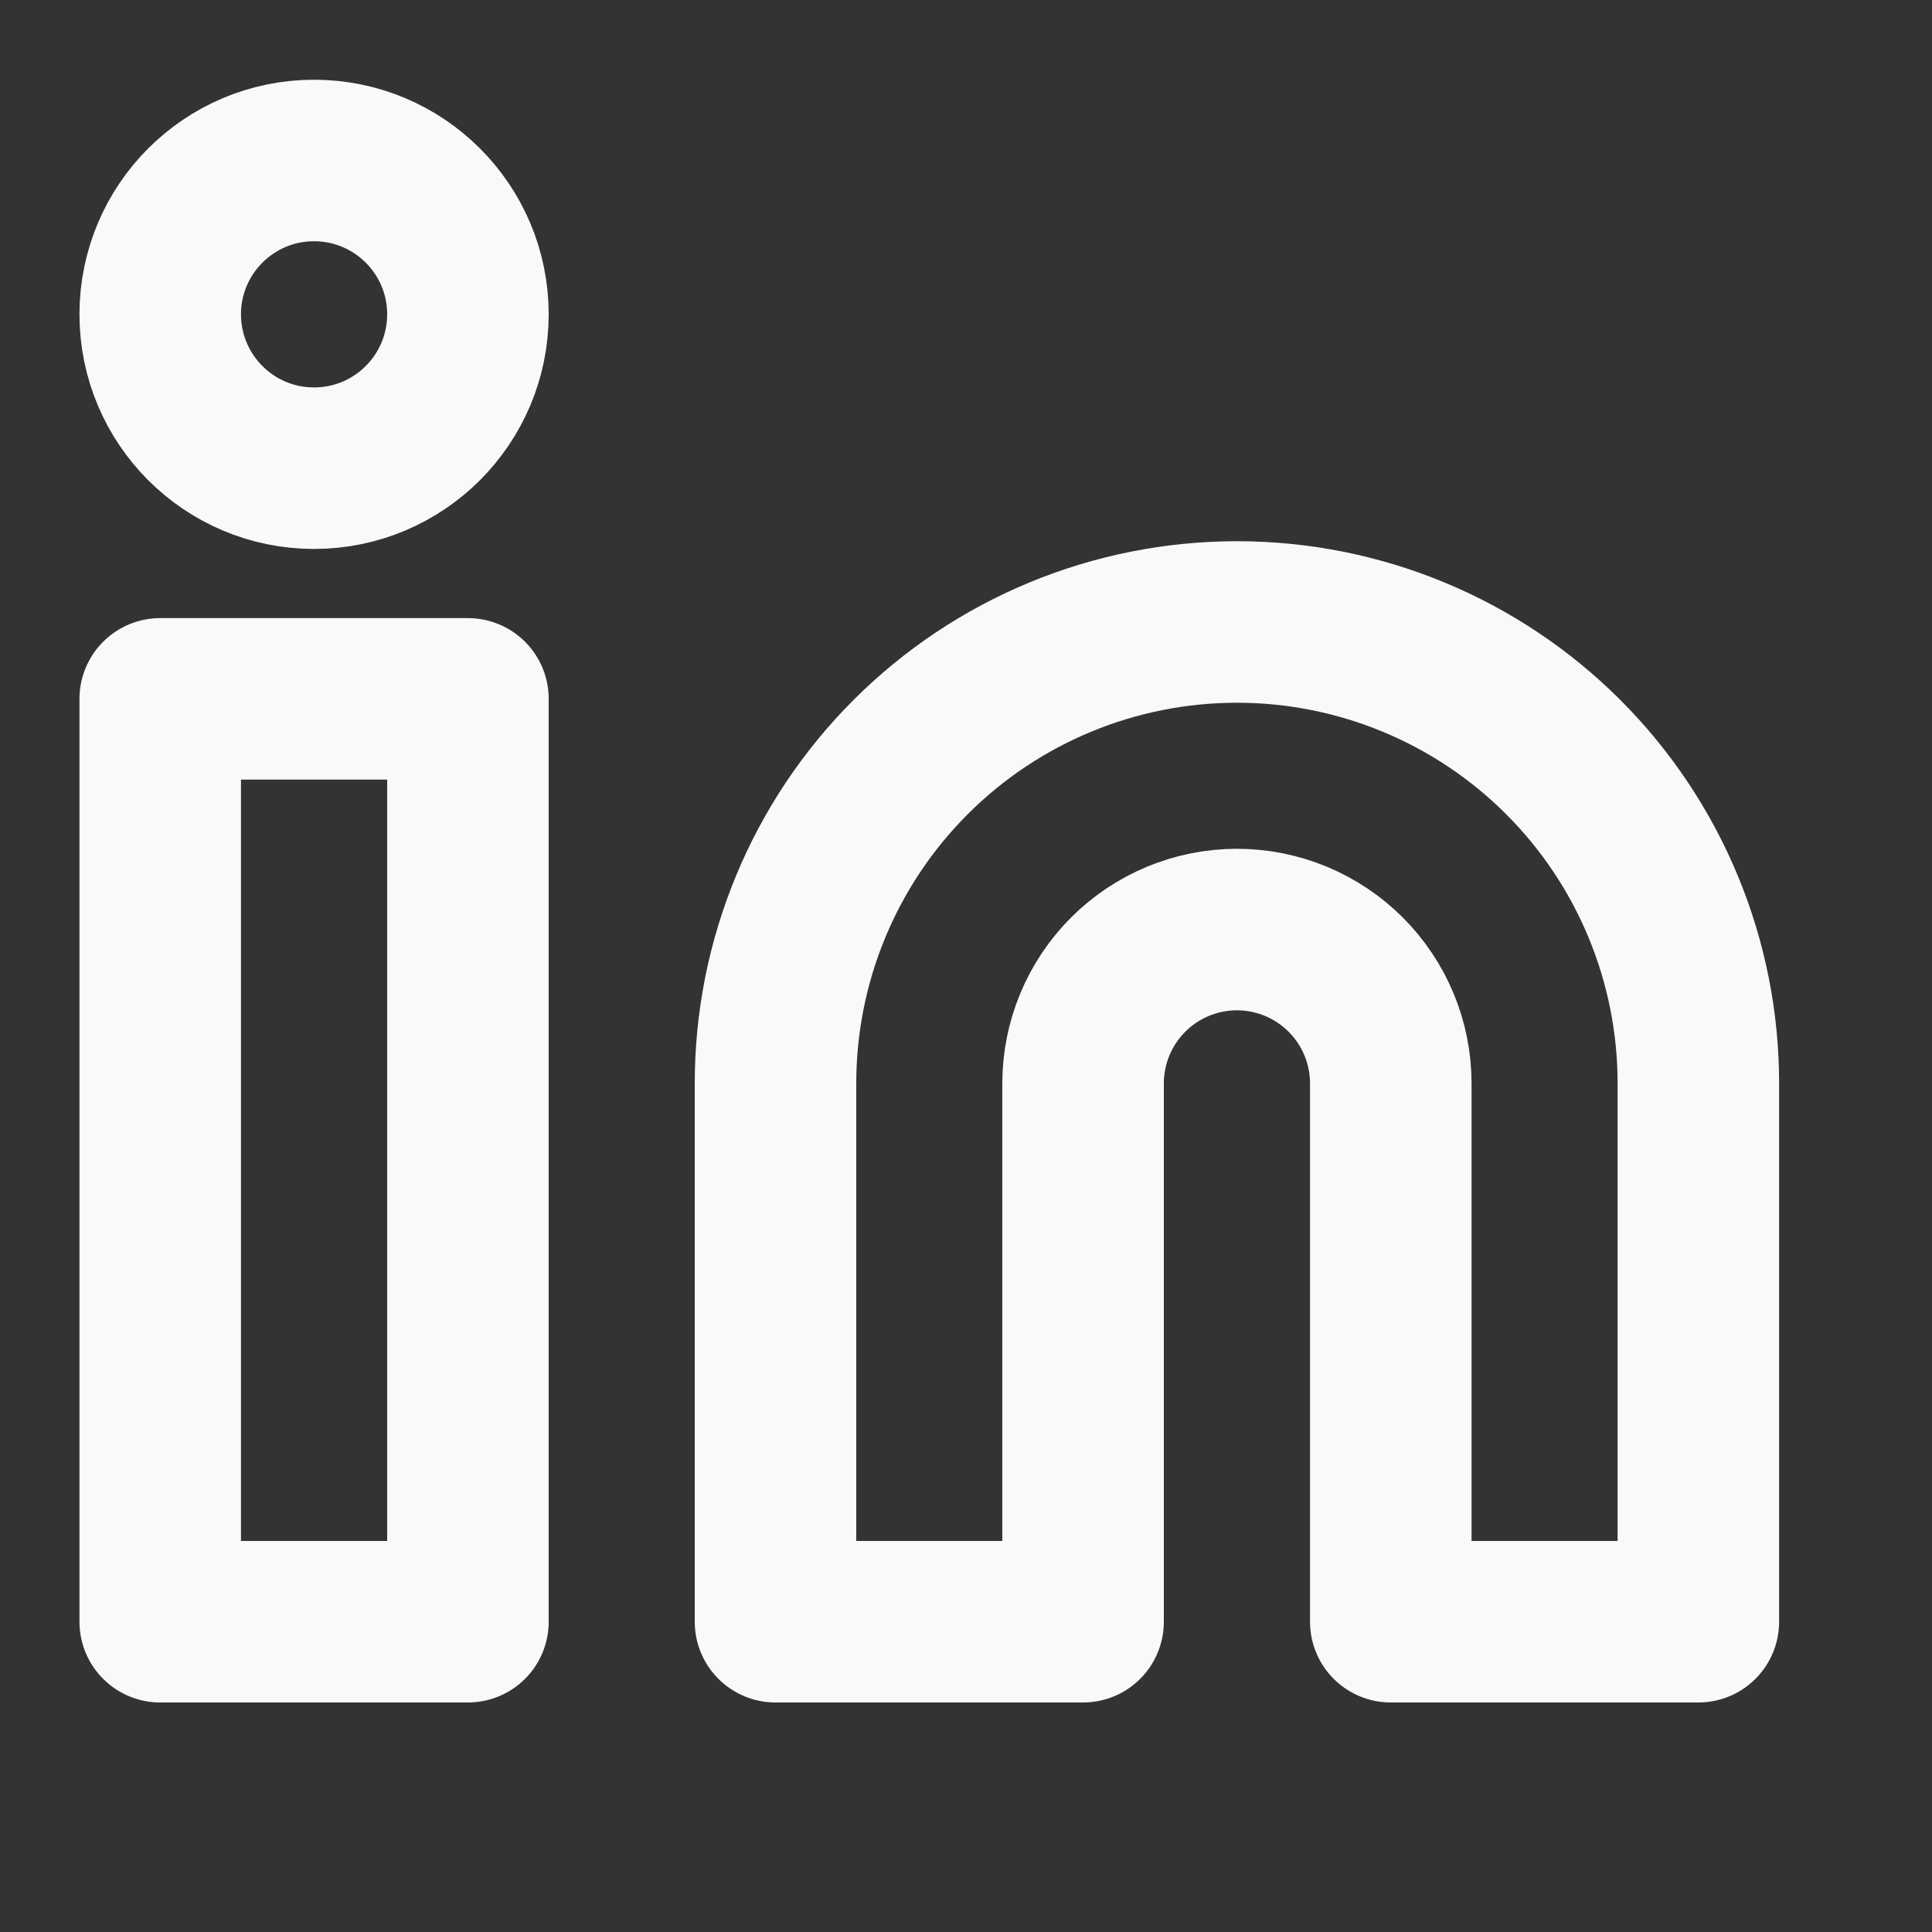 <svg width="15" height="15" viewBox="0 0 15 15" fill="none" xmlns="http://www.w3.org/2000/svg">
<rect x="0" y="0" width="15" height="15" fill="#333333" stroke="none"/>
<g clip-path="url(#clip0_122_3019)">
<path d="M9.604 4.829C10.554 4.829 11.465 5.206 12.137 5.878C12.809 6.55 13.186 7.461 13.186 8.411V12.591H10.798V8.411C10.798 8.095 10.672 7.791 10.448 7.567C10.224 7.343 9.92 7.217 9.604 7.217C9.287 7.217 8.983 7.343 8.759 7.567C8.535 7.791 8.409 8.095 8.409 8.411V12.591H6.021V8.411C6.021 7.461 6.398 6.55 7.07 5.878C7.742 5.206 8.653 4.829 9.604 4.829Z" stroke="#FBF9F8" stroke-width="1.254" stroke-linecap="round" stroke-linejoin="round"/>
<path d="M3.633 5.426H1.244V12.591H3.633V5.426Z" stroke="#FBF9F8" stroke-width="1.254" stroke-linecap="round" stroke-linejoin="round"/>
<path d="M2.438 3.635C3.098 3.635 3.633 3.1 3.633 2.44C3.633 1.781 3.098 1.246 2.438 1.246C1.779 1.246 1.244 1.781 1.244 2.44C1.244 3.1 1.779 3.635 2.438 3.635Z" stroke="#FBF9F8" stroke-width="1.254" stroke-linecap="round" stroke-linejoin="round"/>
</g>
<defs>
<clipPath id="clip0_122_3019">
<rect width="14.331" height="14.331" fill="white" transform="translate(0.051 0.052)"/>
</clipPath>
</defs>
</svg>
